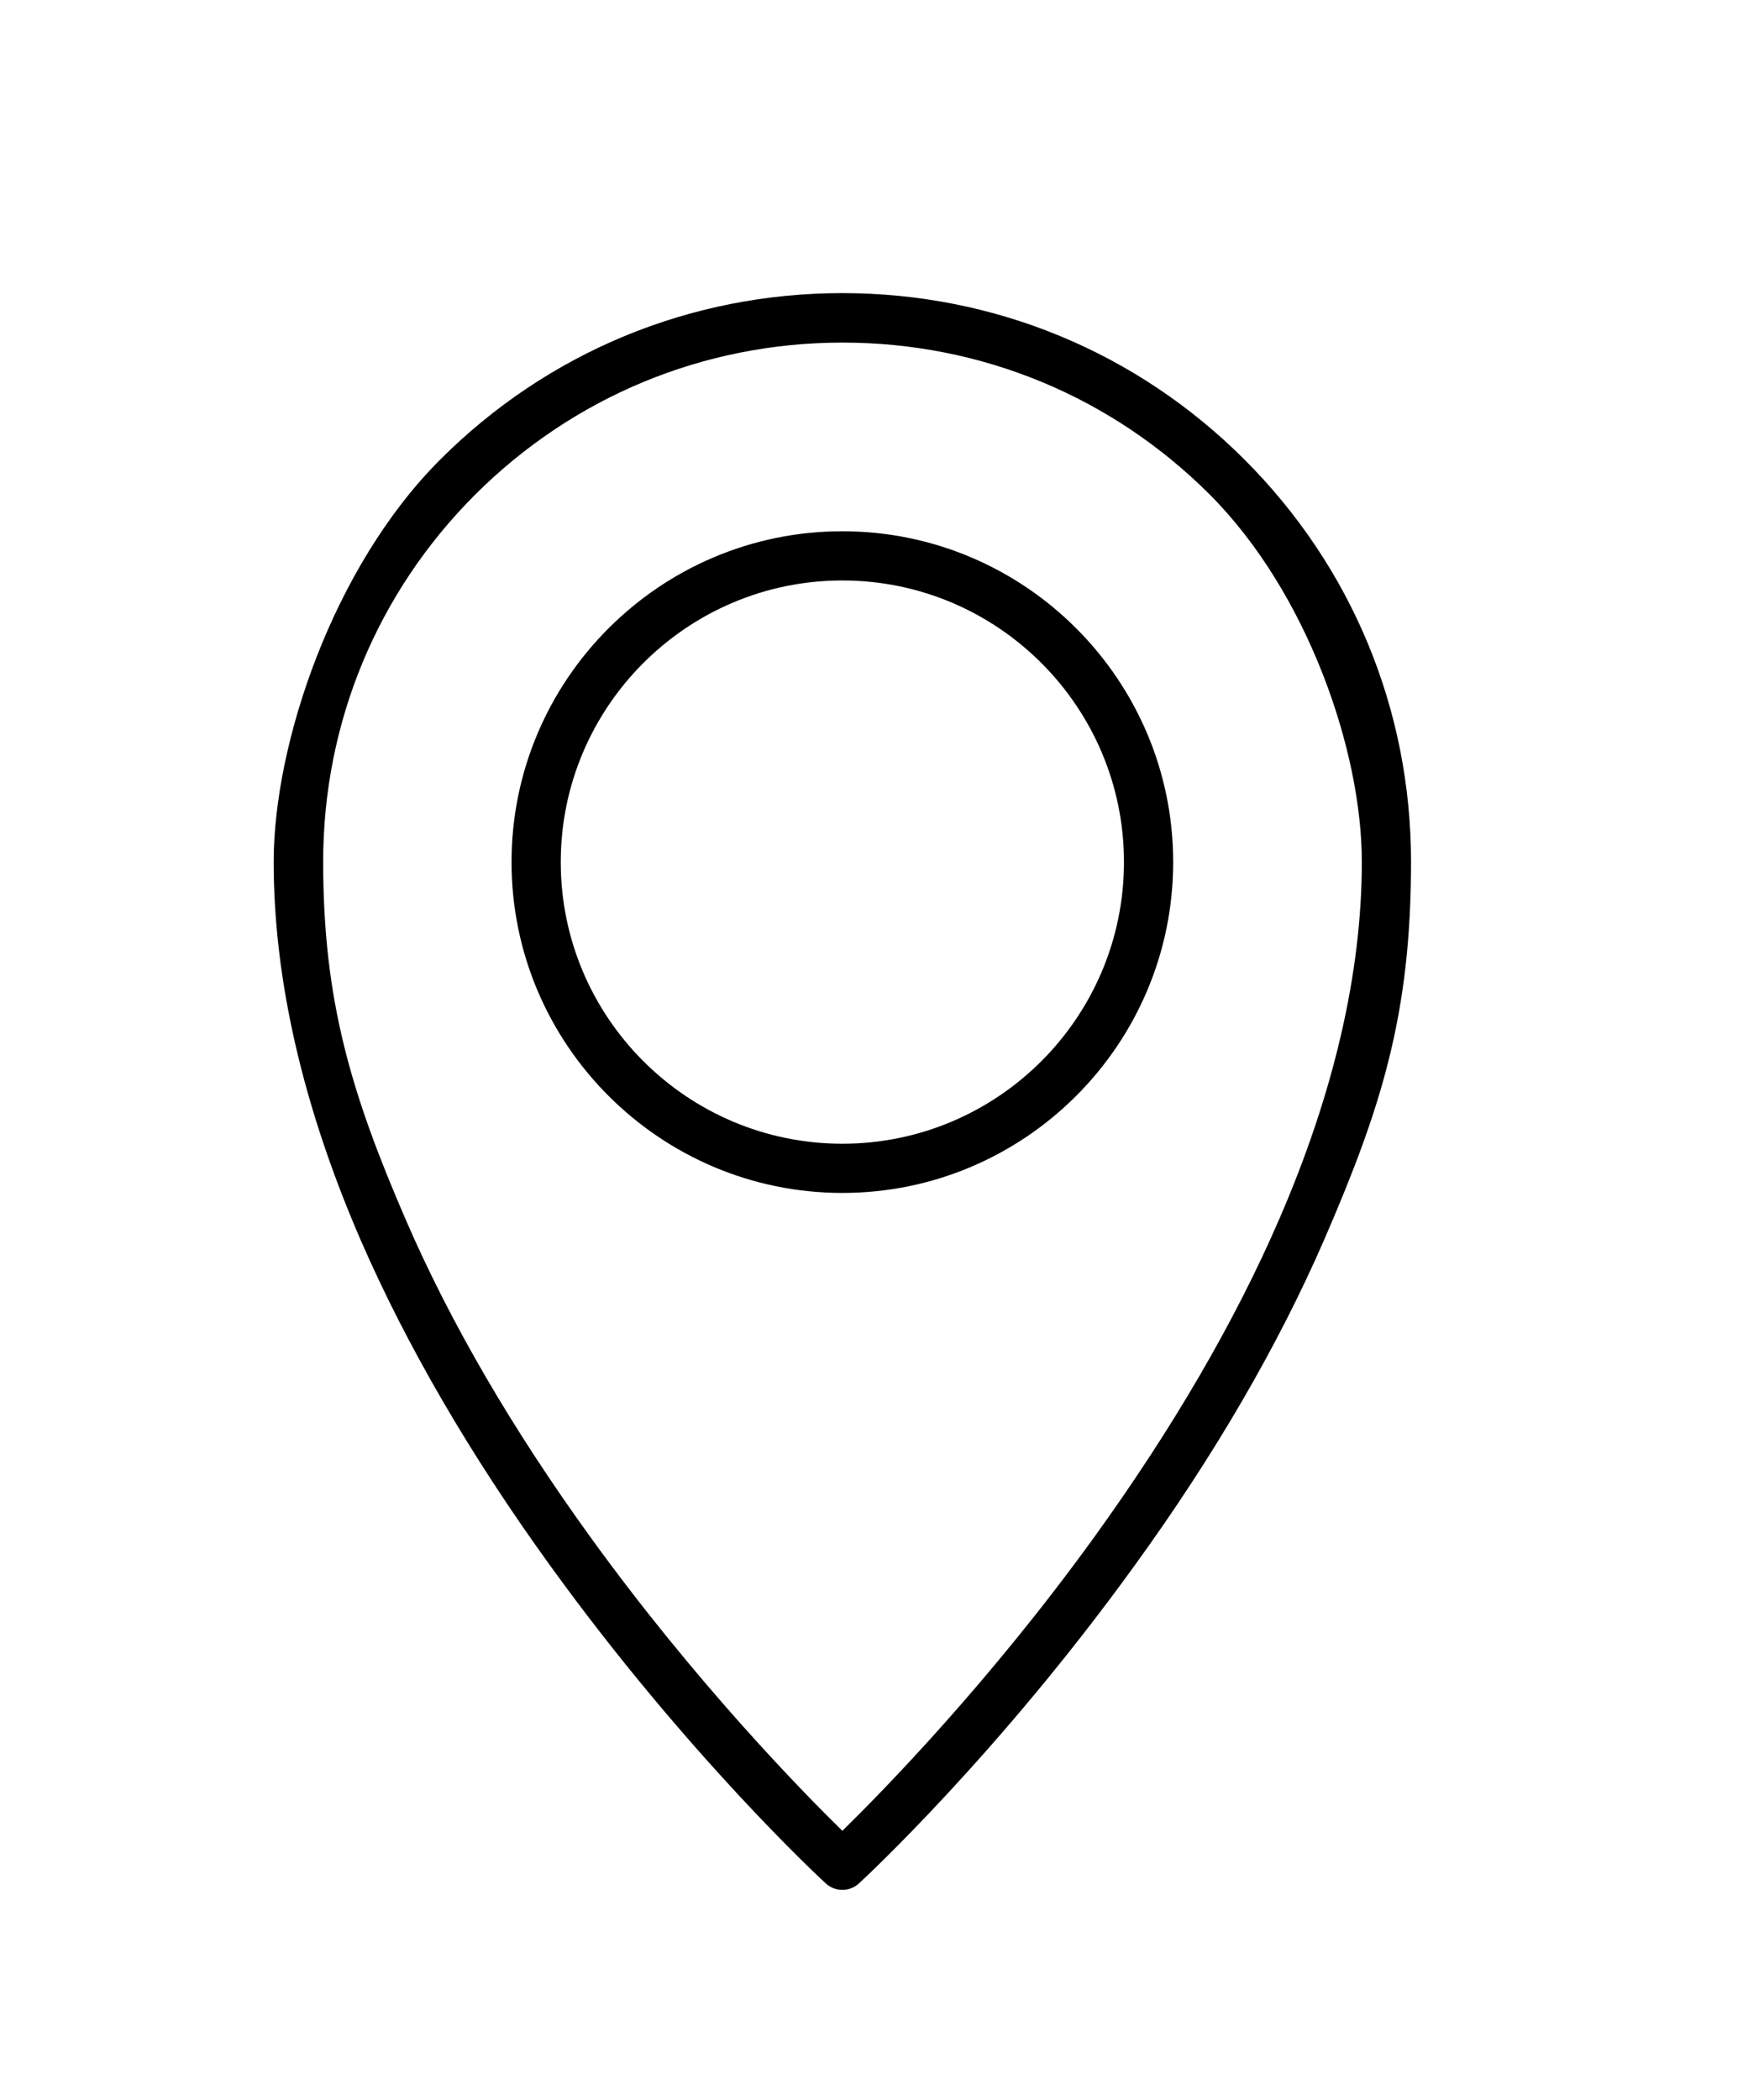 <?xml version="1.0" encoding="UTF-8"?>
<svg id="Layer_1" xmlns="http://www.w3.org/2000/svg" version="1.1" viewBox="0 0 645.2 768">
  <!-- Generator: Adobe Illustrator 30.0.0, SVG Export Plug-In . SVG Version: 2.1.1 Build 123)  -->
  <path d="M308.1,691.2c-2.2,0-4.4-.8-6.1-2.4-2.1-1.9-51-47.3-100.7-116.1-29.3-40.5-52.6-80.6-69.4-119.2-21.1-48.7-31.8-95.2-31.8-138.3s21.6-107.8,60.9-147.1c39.3-39.3,91.5-60.9,147.1-60.9s107.8,21.6,147.1,60.9c39.3,39.3,60.9,91.5,60.9,147.1s-10.7,89.6-31.8,138.3c-16.8,38.6-40.1,78.8-69.4,119.2-49.7,68.8-98.6,114.2-100.7,116.1-1.7,1.6-3.9,2.4-6.1,2.4ZM308.1,125.3c-50.7,0-98.4,19.8-134.3,55.6-35.9,35.9-55.6,83.6-55.6,134.3s10.2,84.7,30.3,131.1c16.2,37.4,38.9,76.4,67.4,115.8,38.6,53.4,77.5,93.1,92.2,107.5,14.7-14.4,53.8-54.3,92.4-107.8,28.4-39.4,51.1-78.3,67.3-115.7,20.1-46.3,30.3-90.4,30.3-130.9s-19.8-98.4-55.6-134.3c-35.9-35.9-83.6-55.6-134.3-55.6Z"/>
  <path d="M308.1,436.3c-66.7,0-121-54.3-121-121s54.3-121,121-121,121,54.3,121,121-54.3,121-121,121ZM308.1,212.3c-56.8,0-103,46.2-103,103s46.2,103,103,103,103-46.2,103-103-46.2-103-103-103Z"/>
</svg>